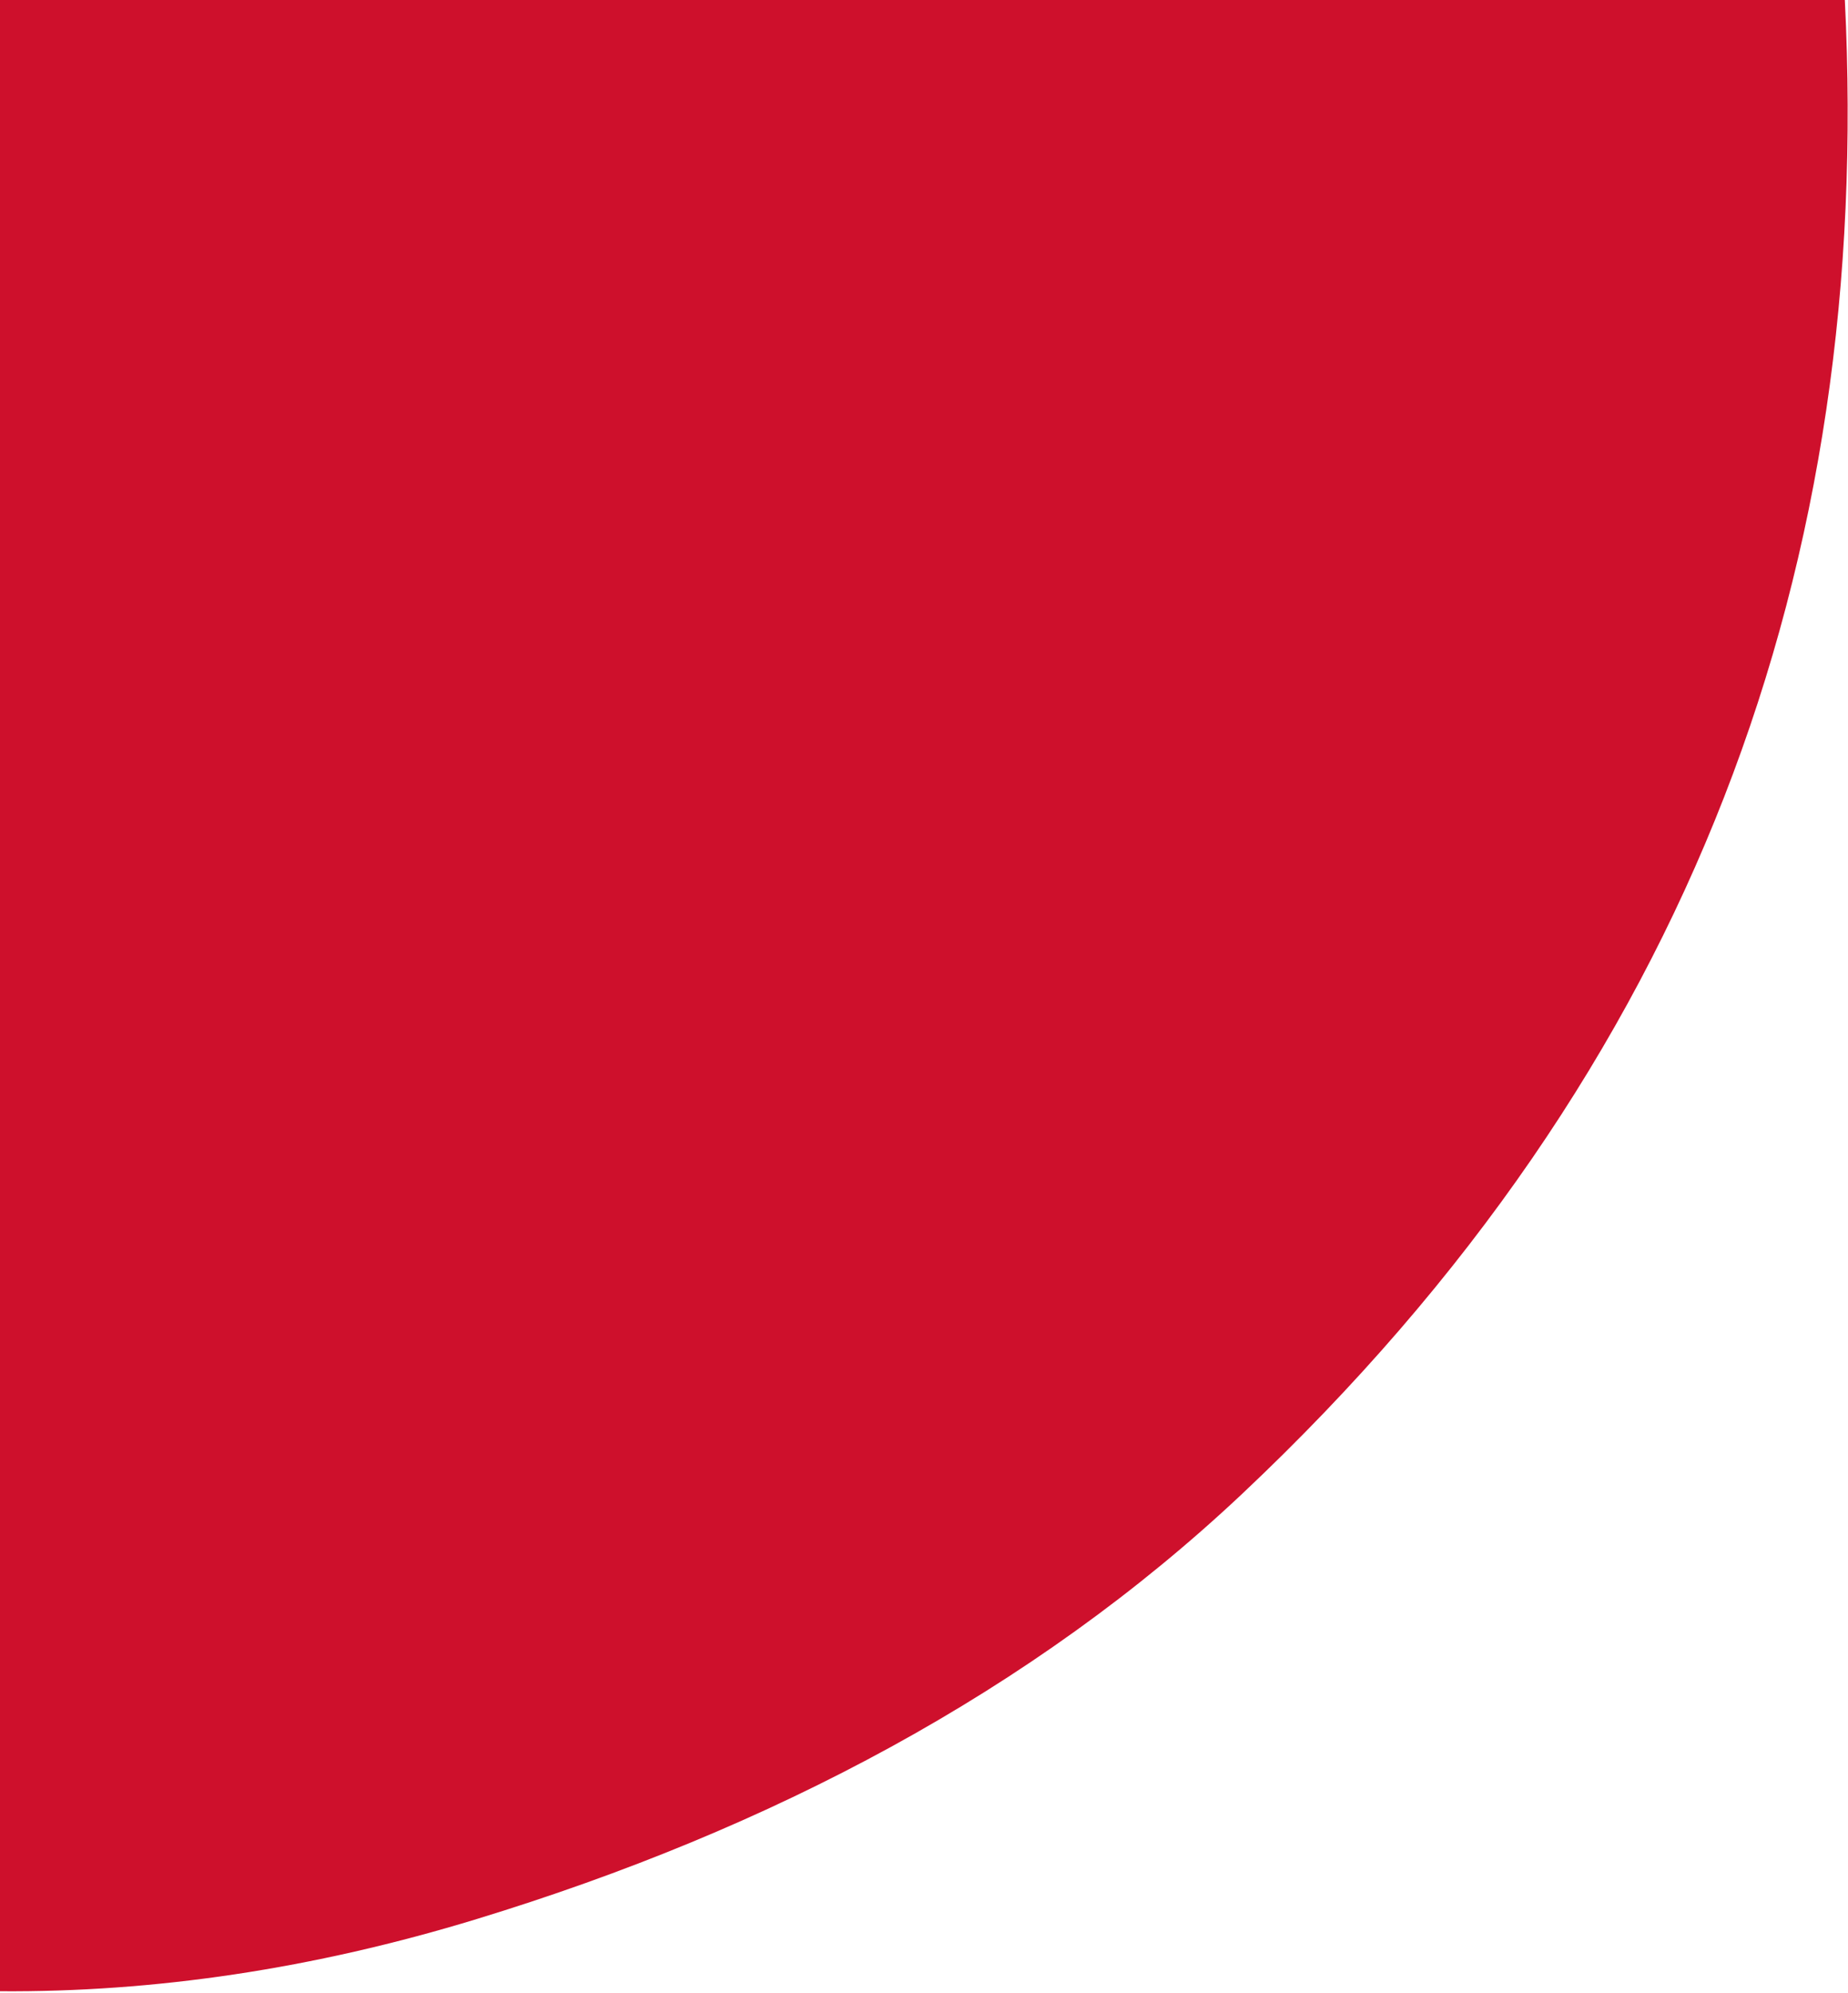 <?xml version="1.0" encoding="UTF-8"?> <svg xmlns="http://www.w3.org/2000/svg" width="536" height="578" viewBox="0 0 536 578" fill="none"><g clip-path="url(#clip0_1_904)"><path fill-rule="evenodd" clip-rule="evenodd" d="M0 0H535.085C543.173 162.8 491.852 309.282 360.374 433.165C299.386 490.629 223.509 530.512 138.378 556.541C90.719 571.113 44.638 577.832 -0.001 577.511L0 0Z" fill="#CE102C"></path></g><defs><clipPath id="clip0_1_904"><rect width="536" height="578" fill="white"></rect></clipPath></defs></svg> 